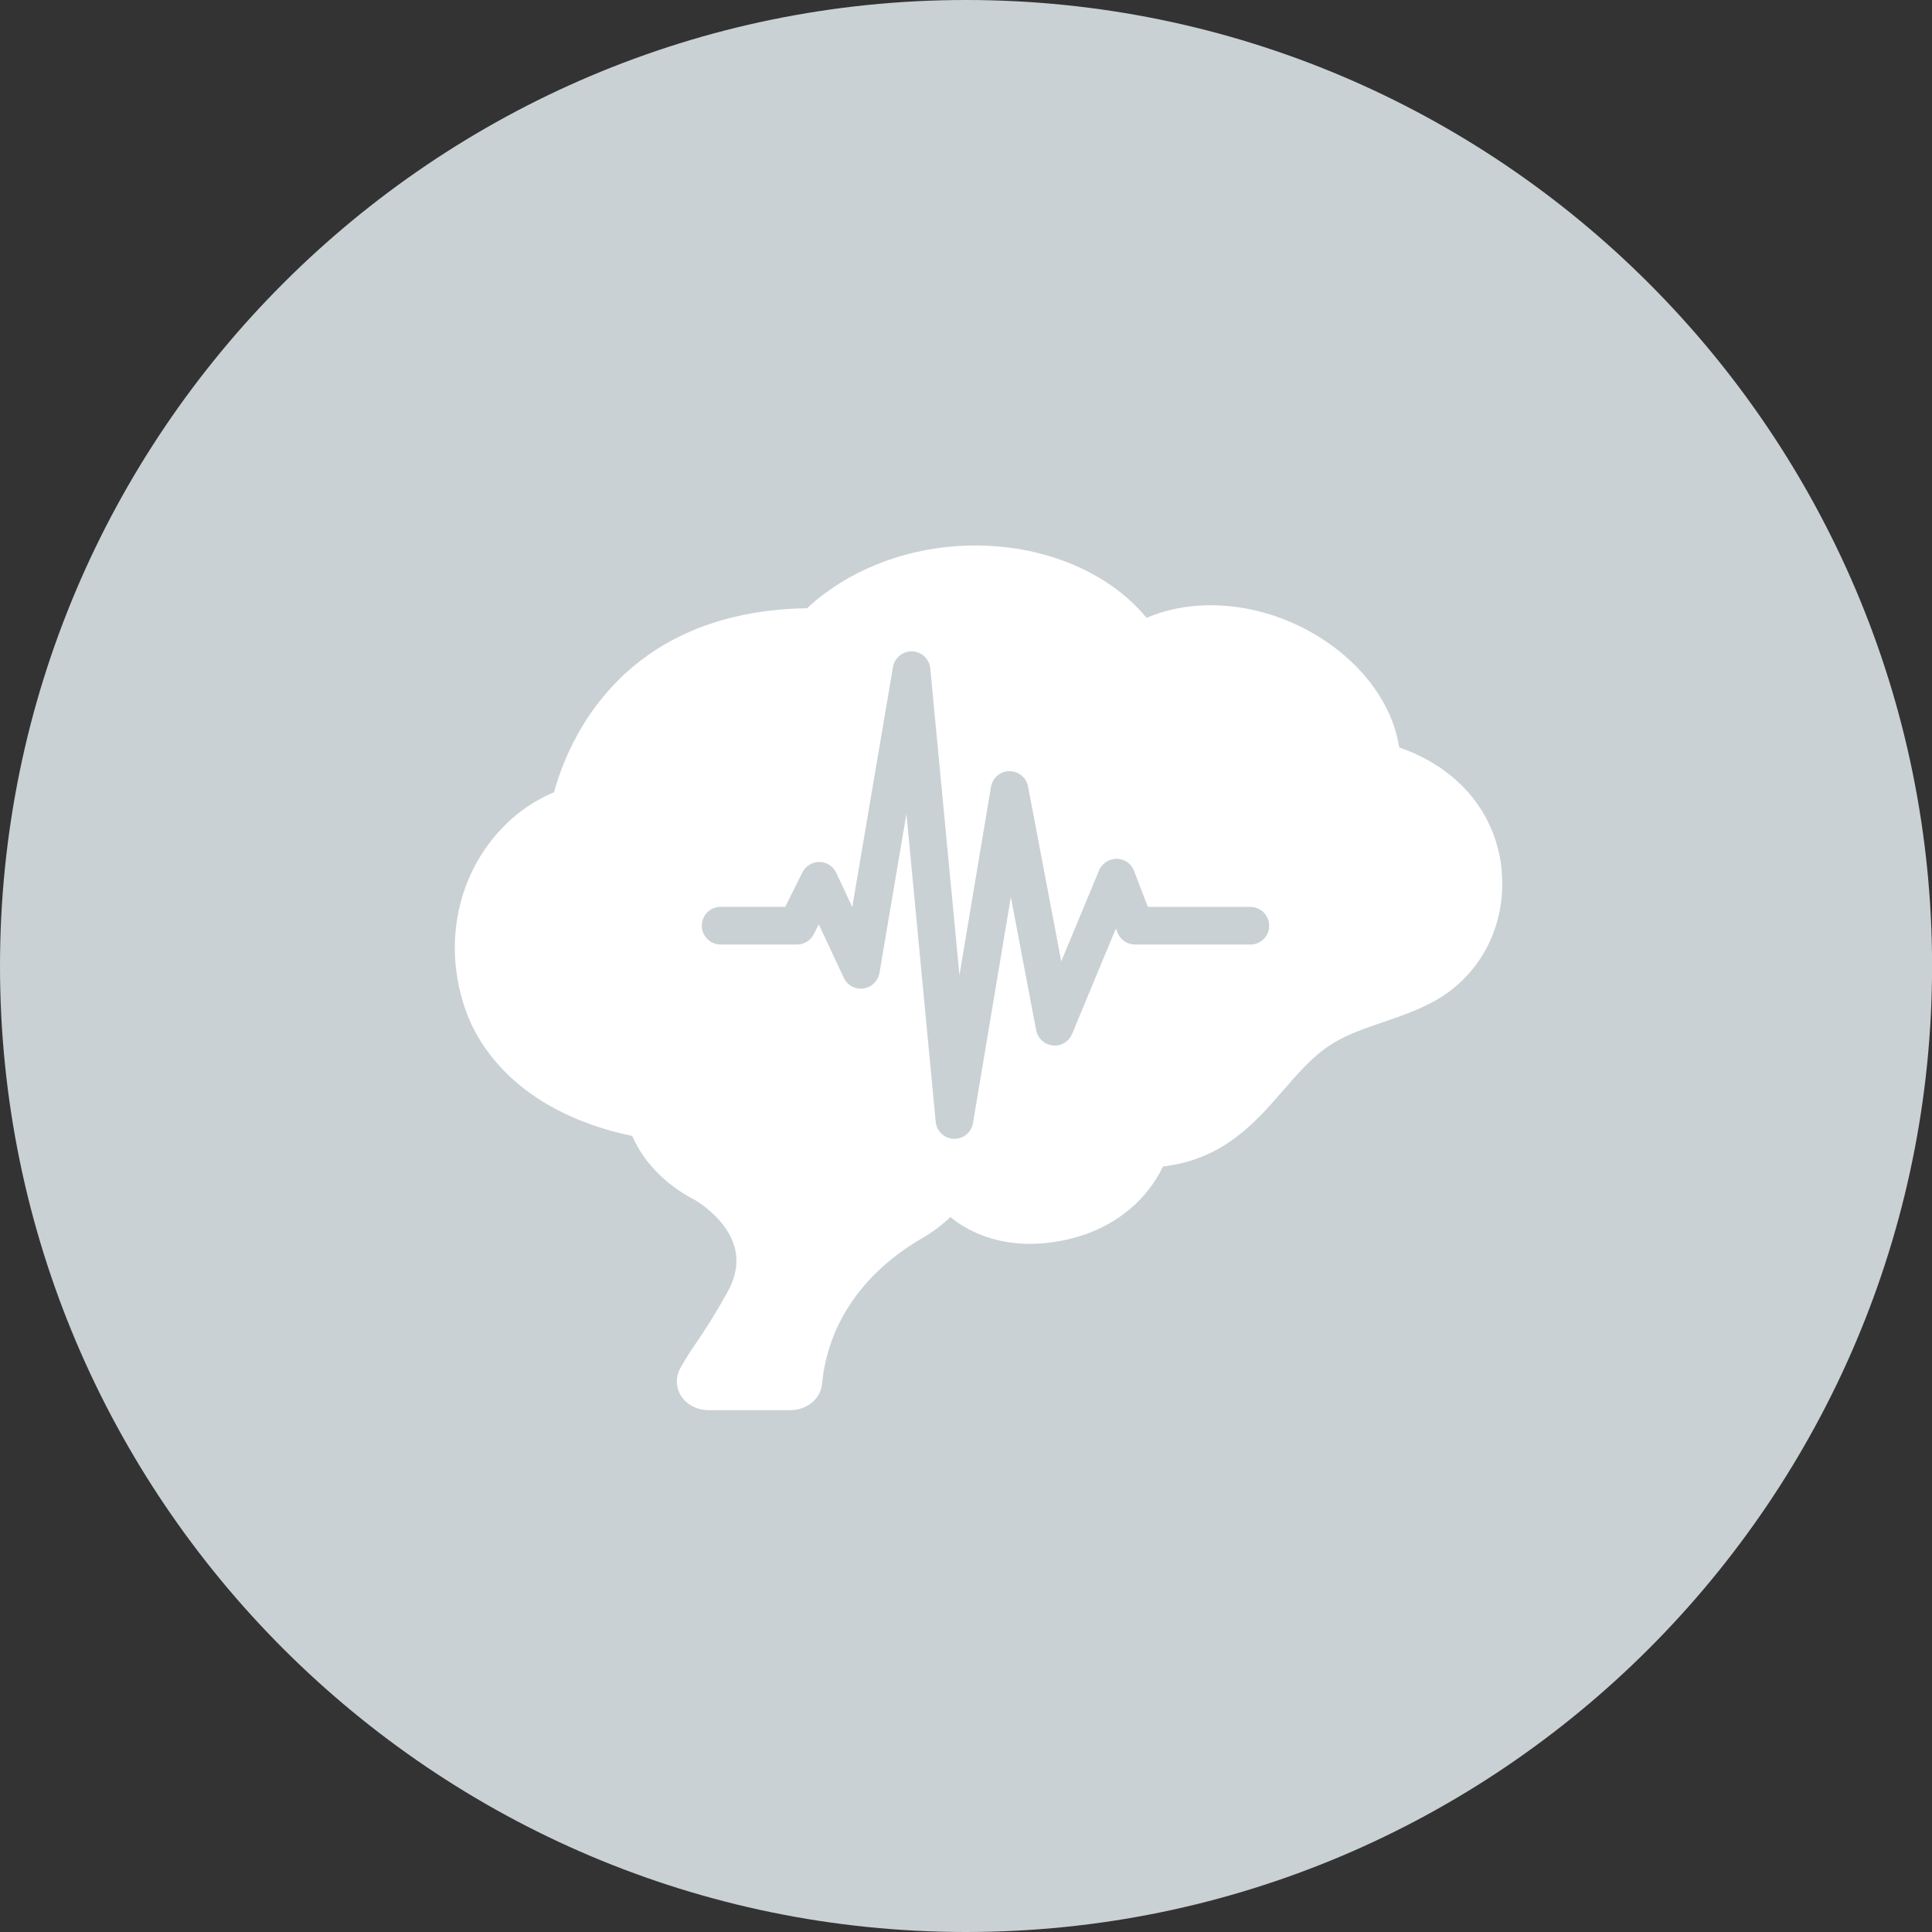 <?xml version="1.0" encoding="utf-8"?>
<svg xmlns="http://www.w3.org/2000/svg" width="108" height="108" viewBox="0 0 108 108" fill="none">
<rect x="0" y="0" width="108" height="108" fill="#333333" stroke="none"/>
<g id="a" clip-path="url(#clip0_214_2139)">
<path id="Vector" d="M54.002 108C24.225 108 0 83.775 0 54.002C0 24.229 24.225 0 54.002 0C83.779 0 108.004 24.225 108.004 54.002C108.004 83.779 83.779 108 54.002 108Z" fill="#CAD1D4"/>
<path id="Vector_2" d="M83.951 48.684C83.652 45.466 81.522 42.924 78.219 41.783C78.162 41.436 78.084 41.088 77.974 40.741C76.662 36.595 71.711 33.509 66.945 33.861C65.906 33.938 64.95 34.171 64.095 34.539C63.936 34.347 63.772 34.163 63.596 33.983C59.664 29.94 52.199 29.319 46.954 32.597C46.276 33.023 45.663 33.489 45.119 34C34.76 34.167 31.751 41.423 30.971 44.289C29.617 44.853 28.407 45.773 27.439 47.02C25.378 49.677 24.863 53.246 26.061 56.561C26.654 58.204 28.734 62.112 35.345 63.502C36.031 65.101 37.385 66.311 38.733 67.018C38.733 67.018 38.738 67.018 38.742 67.018C38.758 67.026 40.577 68.024 41.051 69.671C41.293 70.497 41.158 71.347 40.647 72.263C39.825 73.735 39.326 74.466 38.926 75.055C38.615 75.513 38.345 75.909 38.022 76.498C37.765 76.968 37.773 77.52 38.043 77.982C38.349 78.505 38.95 78.828 39.608 78.828H44.183C45.111 78.828 45.871 78.199 45.953 77.361C46.268 73.992 48.279 71.086 51.615 69.177C51.913 69.005 52.477 68.641 53.131 68.036C54.333 69.017 55.883 69.532 57.579 69.532C58.429 69.532 59.321 69.405 60.22 69.144C62.46 68.494 64.136 67.034 65.011 65.207C68.375 64.815 70.162 62.763 71.744 60.939C72.57 59.987 73.35 59.087 74.299 58.458C75.202 57.857 76.228 57.51 77.32 57.138C78.195 56.839 79.102 56.528 79.953 56.083C82.667 54.713 84.233 51.811 83.942 48.679L83.951 48.684ZM69.904 52.8H63.449C63.012 52.8 62.62 52.53 62.464 52.121L62.378 51.905L59.93 57.8C59.75 58.229 59.304 58.495 58.85 58.441C58.389 58.392 58.012 58.049 57.922 57.591L56.508 50.147L54.39 62.783C54.305 63.29 53.863 63.662 53.352 63.662C53.34 63.662 53.328 63.662 53.315 63.662C52.788 63.641 52.355 63.237 52.306 62.709L50.67 45.495L49.162 54.39C49.084 54.844 48.72 55.196 48.263 55.257C47.809 55.322 47.363 55.077 47.167 54.66L45.769 51.668L45.495 52.215C45.315 52.575 44.951 52.8 44.551 52.8H40.287C39.706 52.8 39.232 52.33 39.232 51.745C39.232 51.161 39.702 50.691 40.287 50.691H43.897L44.853 48.769C45.033 48.41 45.397 48.185 45.797 48.185H45.81C46.215 48.189 46.578 48.426 46.75 48.794L47.641 50.707L49.918 37.286C50.008 36.767 50.478 36.391 50.993 36.411C51.521 36.432 51.954 36.837 52.003 37.364L53.634 54.513L55.396 43.986C55.482 43.484 55.915 43.112 56.422 43.108C56.95 43.116 57.375 43.463 57.469 43.966L59.325 53.74L61.438 48.655C61.602 48.258 62.01 48.009 62.427 48.005C62.861 48.013 63.241 48.279 63.396 48.684L64.165 50.695H69.892C70.472 50.695 70.947 51.165 70.947 51.749C70.947 52.334 70.477 52.804 69.892 52.804L69.904 52.8Z" fill="white"/>
</g>
<defs>
<clipPath id="clip0_214_2139">
<rect width="108" height="108" fill="white"/>
</clipPath>
</defs>
</svg>